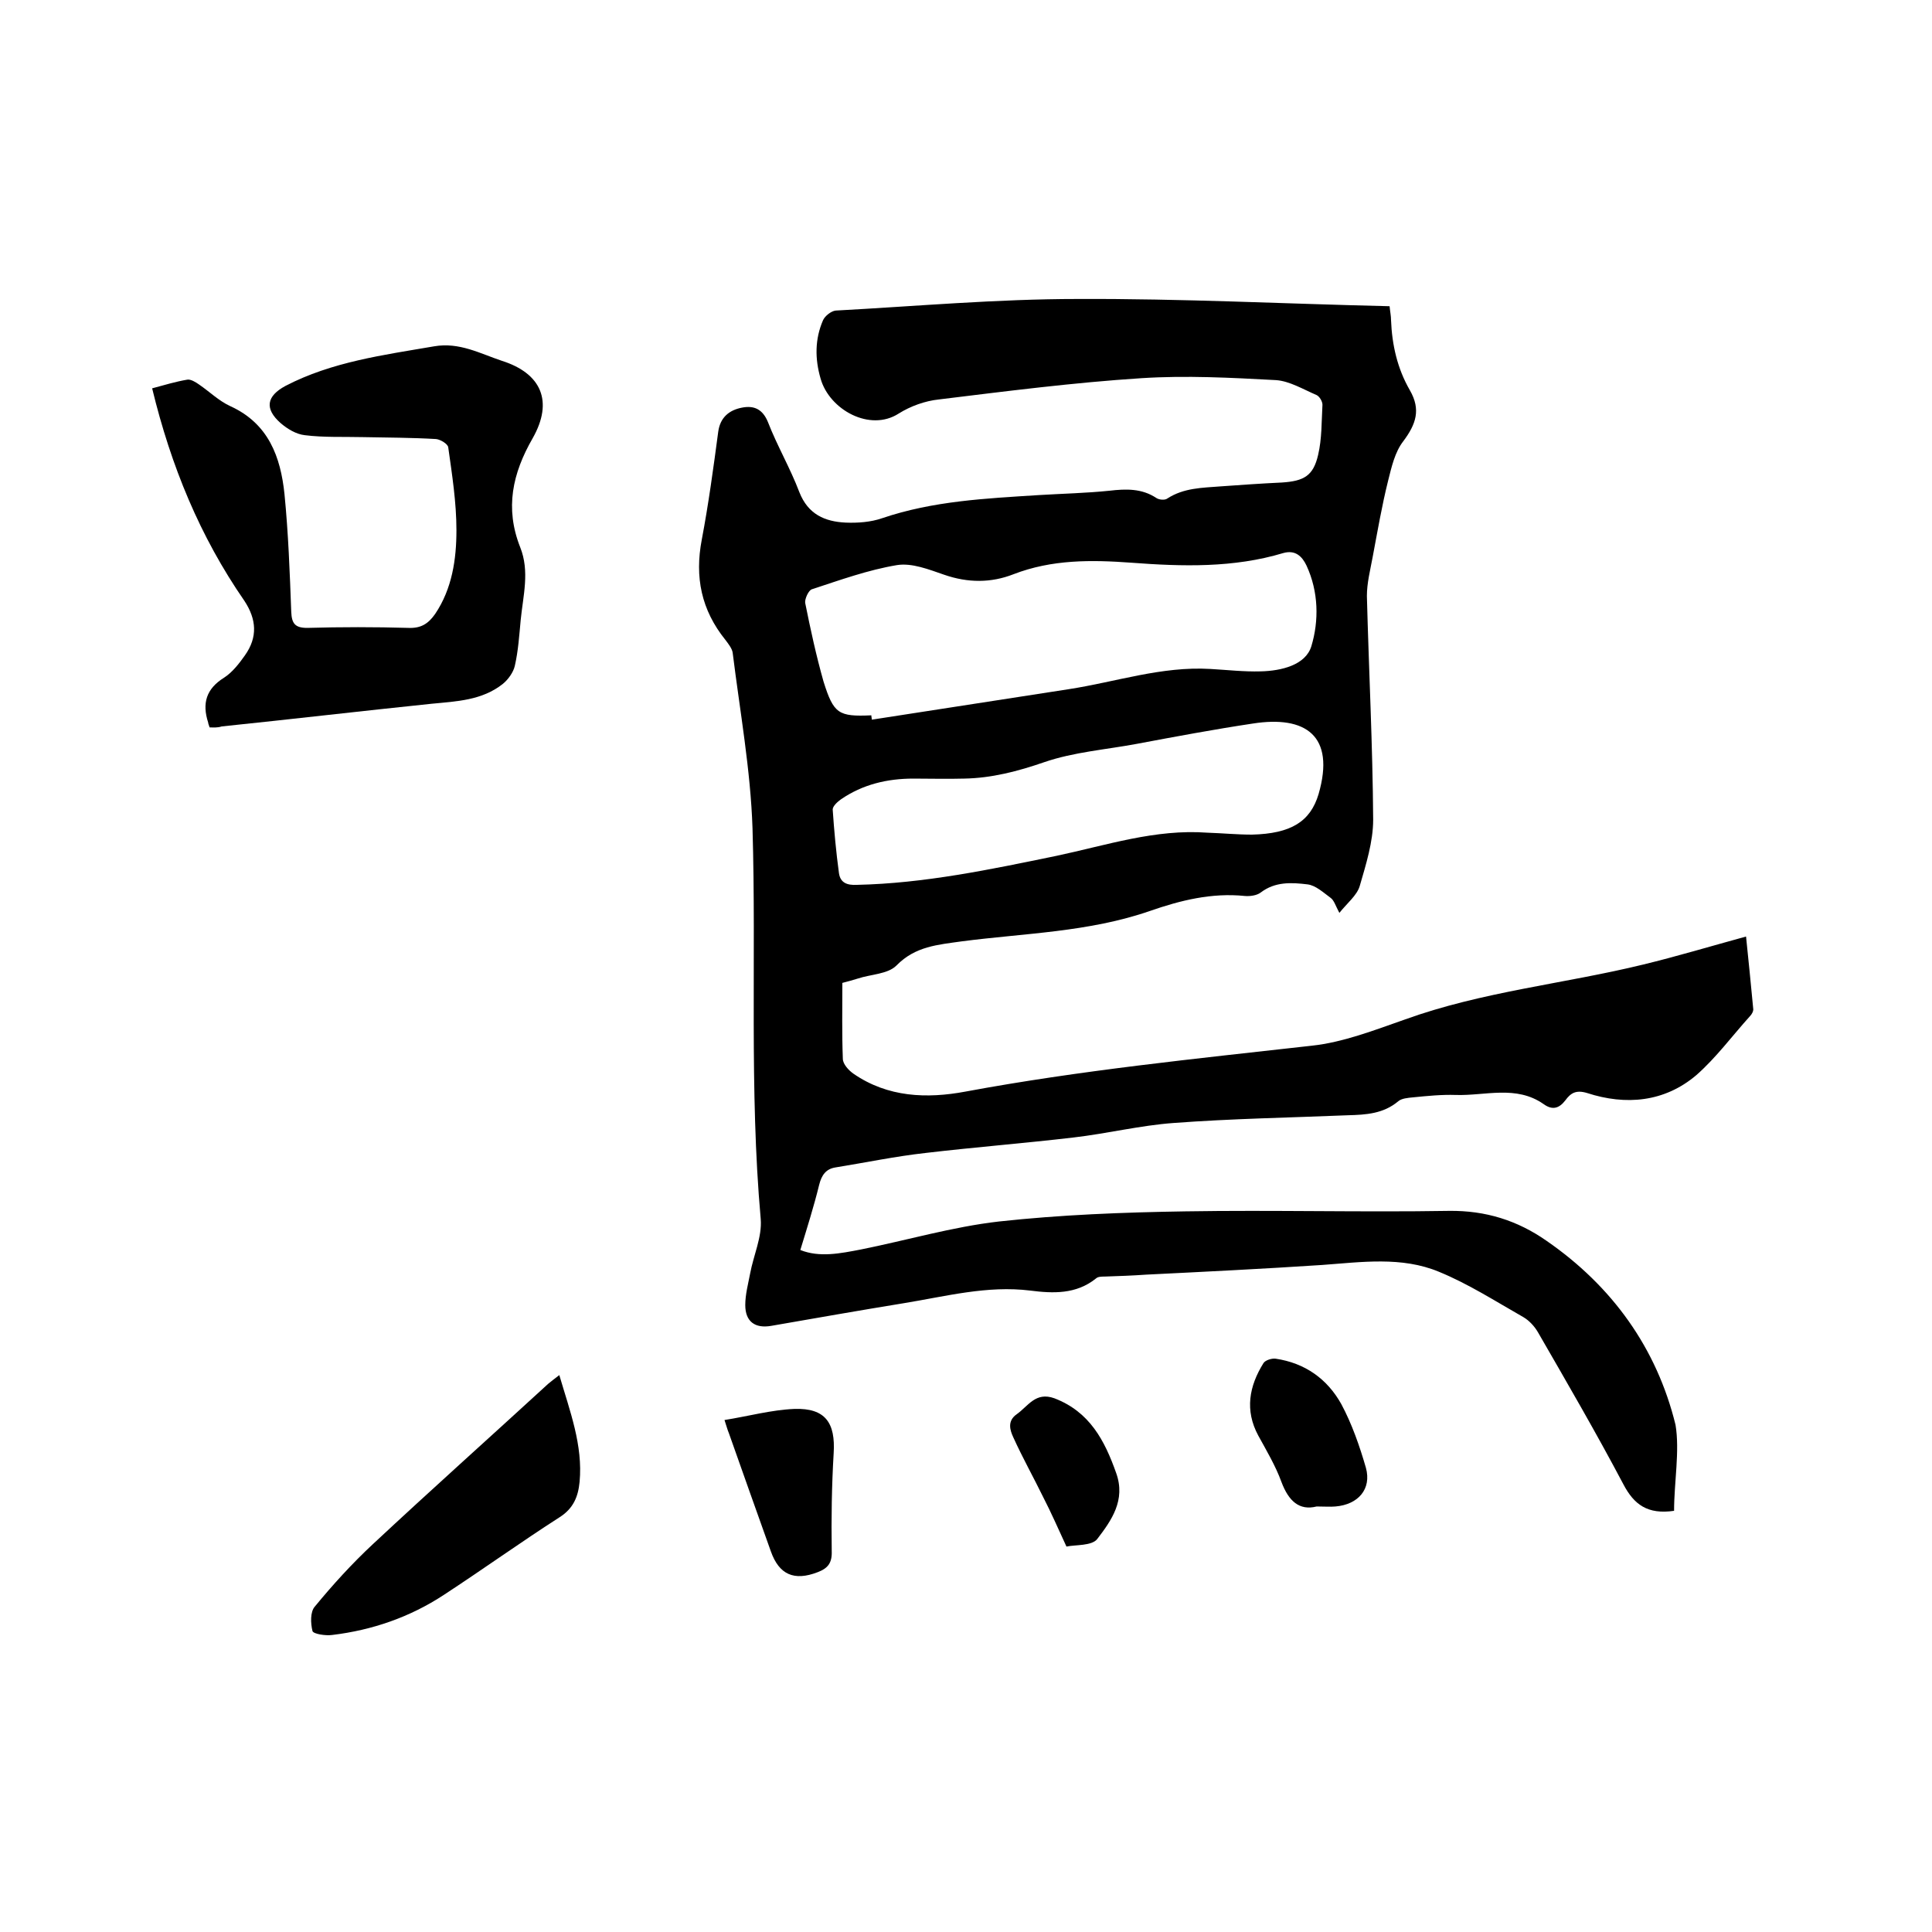 <svg enable-background="new 0 0 400 400" viewBox="0 0 400 400" xmlns="http://www.w3.org/2000/svg"><path d="m346.6 312.8c-5.5.8-8.3-1.3-10.5-5.5-5.6-10.6-11.7-21.1-17.7-31.5-.7-1.2-1.8-2.4-3-3.1-5.8-3.3-11.4-6.9-17.5-9.4-7.7-3.2-16-2-24.2-1.4-12.1.8-24.3 1.4-36.4 2-2.8.2-5.7.3-8.6.4-.6 0-1.4 0-1.8.4-4.1 3.3-8.9 3.1-13.6 2.5-8.9-1.1-17.5 1.2-26.1 2.6-9.2 1.5-18.3 3.1-27.5 4.7-3.4.6-5.4-.9-5.4-4.3 0-2.2.6-4.4 1-6.5.7-3.8 2.5-7.6 2.2-11.3-2.4-26.9-.9-54-1.7-80.9-.4-12.1-2.6-24.2-4.1-36.3-.1-.9-.9-1.9-1.5-2.7-5-6.2-6.4-13-4.9-20.8 1.4-7.4 2.4-14.8 3.4-22.3.4-3 2.3-4.5 4.9-5 2.5-.5 4.3.3 5.4 3 1.9 4.9 4.6 9.5 6.5 14.5 1.8 4.6 5.3 6.1 9.6 6.3 2.5.1 5.2-.1 7.5-.9 10.6-3.6 21.5-4.1 32.5-4.8 4.9-.3 9.7-.4 14.6-.9 3.4-.4 6.7-.5 9.7 1.5.6.4 1.8.5 2.3.1 3.4-2.2 7.2-2.2 11-2.5 4.2-.3 8.4-.6 12.7-.8 4.6-.3 6.5-1.4 7.5-5.7.8-3.4.7-6.9.9-10.4 0-.7-.6-1.7-1.2-2-2.8-1.2-5.6-2.9-8.4-3.1-9.3-.5-18.6-1-27.9-.4-14 .9-28 2.7-41.9 4.4-2.9.3-5.9 1.4-8.3 2.9-6 3.9-14.4-.8-16.2-7.2-1.2-4.1-1.2-8.2.5-12.1.4-.9 1.7-1.9 2.6-2 16.7-.9 33.4-2.4 50.1-2.4 21.5-.1 42.9 1 64.6 1.5.1 1.1.3 2 .3 2.9.2 5.1 1.3 10 3.9 14.5 2.3 4 1.3 7-1.4 10.6-1.7 2.2-2.4 5.3-3.1 8.1-1.3 5.2-2.2 10.5-3.2 15.8-.5 2.7-1.2 5.4-1.2 8.1.4 15.4 1.2 30.9 1.3 46.3 0 4.6-1.5 9.3-2.8 13.8-.6 1.9-2.5 3.4-4.2 5.5-.8-1.5-1.1-2.6-1.8-3.1-1.5-1.1-3.1-2.6-4.8-2.8-3.3-.4-6.7-.6-9.7 1.7-.8.6-2.2.8-3.3.7-6.8-.7-13.3.9-19.6 3.1-12.7 4.4-26 4.6-39 6.3-4.9.7-9.6 1-13.5 5-1.8 1.8-5.3 1.8-8 2.7-1 .3-2 .6-3.2.9 0 5.3-.1 10.5.1 15.7 0 1.1 1.2 2.4 2.2 3.1 7.1 4.9 15.2 5.2 23.2 3.7 23.7-4.4 47.7-6.8 71.7-9.5 6.5-.7 12.9-3.2 19.2-5.4 16-5.8 33-7.4 49.4-11.4 7-1.7 14-3.8 21.3-5.8.5 4.7 1 9.9 1.5 15.1 0 .4-.3 1-.7 1.4-3.7 4.1-7 8.6-11.1 12.2-6.6 5.6-14.6 6.3-22.6 3.7-2.3-.7-3.4 0-4.5 1.5-1.3 1.7-2.7 2.1-4.5.8-5.7-4-12.1-1.7-18.2-1.9-2.9-.1-5.9.2-8.9.5-1 .1-2.3.2-3 .8-3.1 2.6-6.7 2.8-10.4 2.9-12.1.5-24.1.7-36.1 1.6-6.9.5-13.8 2.2-20.7 3-10.2 1.2-20.4 2-30.6 3.2-6.3.7-12.5 2-18.7 3-2 .3-2.9 1.6-3.4 3.6-1.1 4.5-2.5 8.9-3.9 13.5 4 1.6 8.3.7 12.5-.1 9.5-1.9 19-4.7 28.6-5.8 12.8-1.4 25.7-1.9 38.6-2.1 18.2-.3 36.4.2 54.6-.1 7.6-.1 14.2 2 20.2 6.2 13.6 9.4 22.8 22.2 26.7 38.1.9 5.4-.3 11.9-.3 17.8zm-166.2-164.7c0 .3.1.6.1.9 13.6-2.1 27.1-4.2 40.7-6.3 9.8-1.5 19.3-4.8 29.4-4.2 3.5.2 7 .6 10.4.5 4.3-.1 9.3-1.3 10.5-5.2 1.6-5.3 1.5-11.3-1-16.7-.9-1.9-2.3-3.3-4.8-2.6-10.3 3.1-20.9 2.8-31.5 2-8.2-.6-16.4-.7-24.4 2.4-4.6 1.8-9.4 1.8-14.3.1-3.2-1.1-6.7-2.5-9.8-2-6 1-11.8 3.1-17.6 5-.7.2-1.5 2-1.4 2.8 1.1 5.5 2.3 11 3.8 16.3 2.1 6.7 3.1 7.3 9.9 7zm69.6 24.3c3.1.1 6.1.4 9.2.4 8.1-.2 12.1-2.7 13.8-8.4 3.5-12.1-2.7-16.3-13.6-14.6-8 1.2-16 2.7-24 4.2-6.4 1.2-13.1 1.7-19.2 3.8-5.5 1.9-10.9 3.3-16.6 3.4-3.5.1-7 0-10.5 0-5.4 0-10.5 1.2-15 4.3-.7.5-1.7 1.4-1.7 2.1.3 4.4.7 8.8 1.3 13.2.3 2 1.7 2.5 3.7 2.4 14-.3 27.7-3.2 41.3-6 10.4-2.2 20.5-5.6 31.3-4.8z"/><path d="m43.4 150.6c-.2-.6-.3-.8-.3-1-1.3-4-.4-7 3.3-9.3 1.7-1.1 3.1-2.9 4.3-4.6 2.7-3.8 2.4-7.5-.1-11.3-9.2-13.3-15.2-27.9-19.1-44 2.6-.7 4.9-1.4 7.3-1.8.7-.1 1.7.5 2.4 1 2.2 1.5 4.1 3.4 6.5 4.5 7.9 3.6 10.4 10.5 11.2 18.2.8 8.1 1.1 16.3 1.4 24.4.1 2.4.8 3.3 3.3 3.3 7-.2 14-.2 21 0 2.6.1 4.1-.9 5.5-2.9 3.5-5.2 4.4-11.3 4.4-17.3 0-5.8-.9-11.5-1.7-17.2-.1-.7-1.6-1.6-2.5-1.7-5.1-.3-10.1-.3-15.2-.4-4-.1-8 .1-12-.4-1.8-.2-3.6-1.3-5-2.5-3.4-3-2.9-5.6 1-7.7 9.6-5 20.3-6.4 30.8-8.2 5.2-.9 9.5 1.5 14 3 8.2 2.6 10.7 8.4 6.4 16-4.2 7.3-5.8 14.5-2.6 22.6 2 5 .6 10 .1 15.1-.3 3.2-.5 6.3-1.2 9.4-.3 1.4-1.4 2.9-2.5 3.8-4.3 3.4-9.5 3.6-14.7 4.1-14.5 1.5-29 3.2-43.5 4.7-.9.3-1.7.2-2.5.2z"/><path d="m115.8 284.7c2.2 7.5 4.9 14.5 4.2 22.1-.3 3.1-1.3 5.5-4.1 7.3-8.1 5.2-15.9 10.8-24 16.1-7 4.6-14.8 7.3-23.1 8.3-1.4.2-3.9-.2-4.1-.8-.4-1.6-.5-4 .5-5.1 3.7-4.5 7.7-8.9 12-12.9 12-11.2 24.2-22.1 36.3-33.2.7-.6 1.4-1.1 2.3-1.8z"/><path d="m150 294c5-.8 9.7-2.1 14.5-2.3 6.4-.2 8.5 2.9 8.1 9.2-.4 6.7-.5 13.5-.4 20.2.1 2.5-.8 3.6-2.9 4.4-4.9 1.9-8 .5-9.7-4.3-2.9-8.1-5.8-16.3-8.7-24.5-.3-.7-.5-1.5-.9-2.7z"/><path d="m272.6 311.9c-3.6.9-5.8-1.1-7.3-5.1-1.2-3.3-3.1-6.5-4.8-9.6-2.8-5.2-1.9-10.2 1.1-15 .4-.6 1.7-1 2.5-.9 6.1.9 10.7 4.2 13.6 9.4 2.2 4.1 3.8 8.7 5.1 13.2 1.2 4.4-1.6 7.6-6.3 8-1.1.1-2.2 0-3.9 0z"/><path d="m220.8 320.2c-1.8-3.9-3.2-7.1-4.8-10.2-2-4.1-4.3-8.2-6.2-12.4-.7-1.5-1.3-3.4.7-4.8 2.4-1.7 3.9-4.7 7.8-3.3 7.3 2.8 10.4 8.7 12.8 15.5 2 5.6-1 9.8-3.9 13.6-1.1 1.5-4.6 1.2-6.4 1.6z"/></svg>